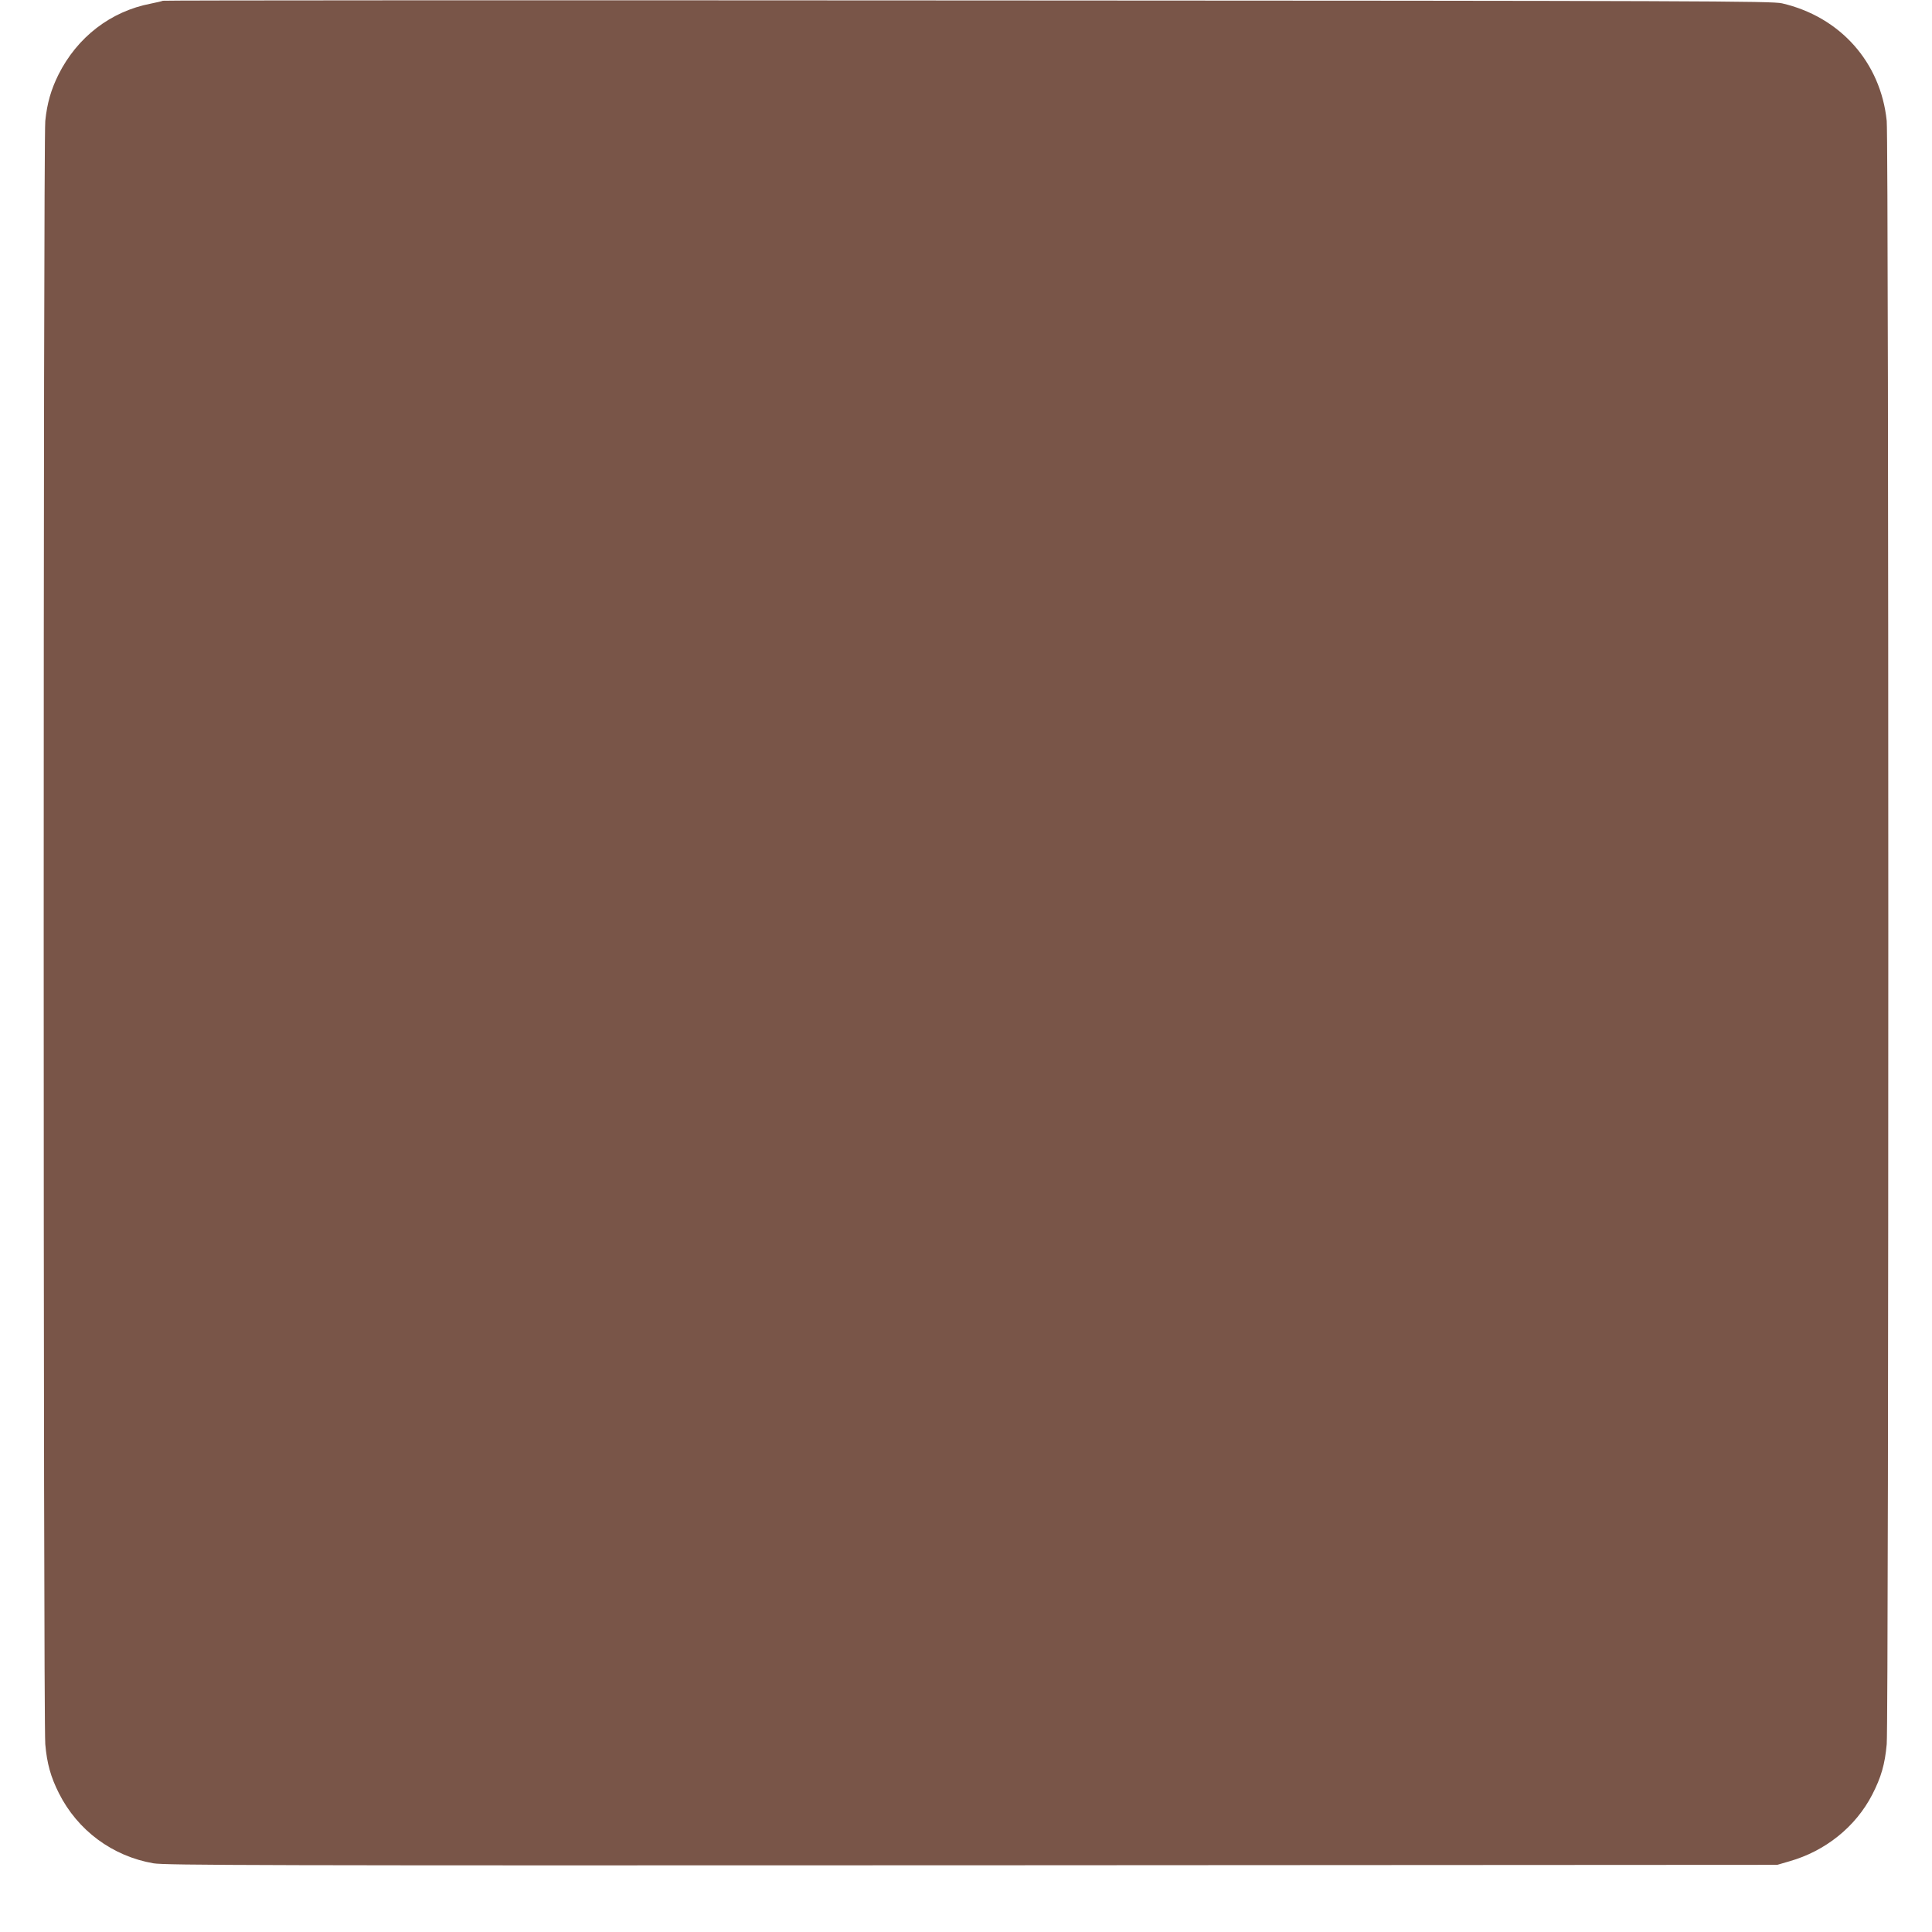 <?xml version="1.0" standalone="no"?>
<!DOCTYPE svg PUBLIC "-//W3C//DTD SVG 20010904//EN"
 "http://www.w3.org/TR/2001/REC-SVG-20010904/DTD/svg10.dtd">
<svg version="1.0" xmlns="http://www.w3.org/2000/svg"
 width="1280pt" height="1280pt" viewBox="0 0 1280 1280"
 preserveAspectRatio="xMidYMid meet">
<g transform="translate(0,1280) scale(0.1,-0.1)"
fill="#795548" stroke="none">
<path d="M1079 12795 c-3 -2 -39 -11 -80 -19 -265 -51 -487 -221 -612 -471
-49 -99 -75 -189 -87 -306 -14 -136 -14 -10597 0 -10755 11 -127 36 -217 90
-324 124 -247 355 -418 627 -465 78 -13 689 -15 5423 -13 l5335 3 79 23 c240
68 440 229 550 442 59 115 84 201 96 334 14 158 14 10619 0 10755 -40 389
-309 690 -694 779 -65 15 -514 17 -5397 19 -2929 2 -5328 1 -5330 -2z"/>
</g>
</svg>
